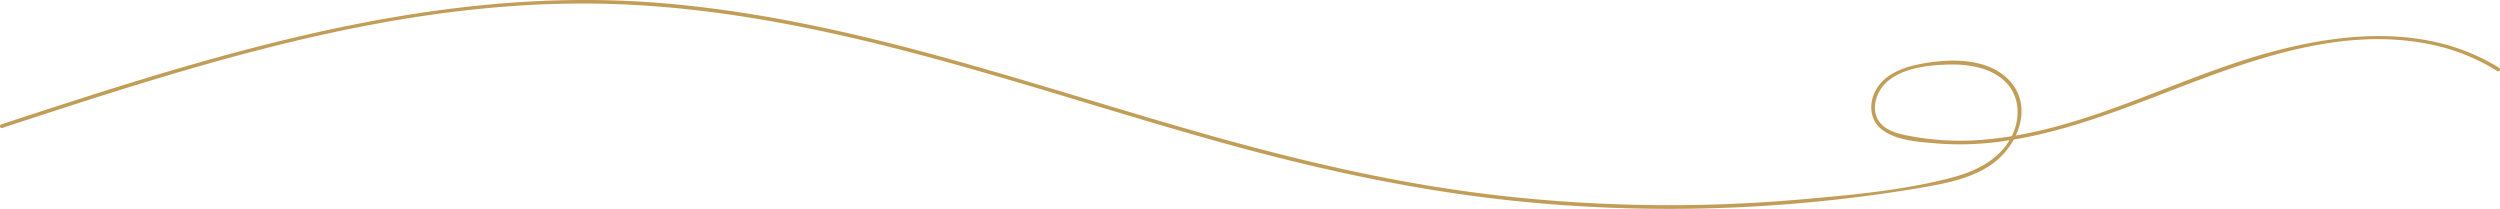 <svg id="Groupe_87" data-name="Groupe 87" xmlns="http://www.w3.org/2000/svg" xmlns:xlink="http://www.w3.org/1999/xlink" width="2038.22" height="170.276" viewBox="0 0 2038.22 170.276">
  <defs>
    <clipPath id="clip-path">
      <rect id="Rectangle_26" data-name="Rectangle 26" width="2038.22" height="170.276" fill="none"/>
    </clipPath>
  </defs>
  <g id="Groupe_86" data-name="Groupe 86" clip-path="url(#clip-path)">
    <path id="Tracé_295" data-name="Tracé 295" d="M2037.514,55.322c-57.891-36.062-128.8-29.166-191.628-11.3-75.452,21.456-145.812,61.939-224.956,69.524a221.234,221.234,0,0,1-59.974-1.952c-9.245-1.652-20.446-3.367-27.232-10.484-8.653-9.076-5.328-23.58,2.424-32.076,12.015-13.167,34.524-15.863,51.377-16.376,14.745-.448,30.969,1.491,43.2,10.411,16.066,11.713,17.8,32.335,8.808,49.133-9.829,18.354-29.177,27.63-48.513,32.7-39.663,10.4-82.082,14.118-122.825,17.689a1229.14,1229.14,0,0,1-249.535-3.575c-80.374-9.376-159.025-27.831-236.783-49.867C833.916,67.218,687.088,13.477,532.545,2.028,370.009-10.014,211.5,33.456,58.265,82.777Q29.619,92,1.039,101.418c-1.827.6-1.045,3.5.8,2.893C166.686,50.257,336.552-4.871,512.318,3.779,680.046,12.033,838.7,72.743,998.986,117.058c81.081,22.416,163.232,39.981,247.084,47.843a1229.325,1229.325,0,0,0,265.192-3.853c20.15-2.488,40.269-5.4,60.257-8.964,17.98-3.208,36.6-7.317,51.9-17.834,21.531-14.8,35.016-47.2,14.693-68.759-17.806-18.884-49.594-17.851-72.948-13.216-13.98,2.775-29.07,8.264-36.083,21.67-5.433,10.386-4.857,23.372,4.6,31.171,11.645,9.606,30.779,10.581,45.174,11.819a245.666,245.666,0,0,0,57.082-2.235c41.743-6.2,81.712-20.783,120.949-35.817,71.434-27.37,149.806-59.384,227.68-42.045A164.573,164.573,0,0,1,2036,57.912c1.643,1.024,3.151-1.57,1.514-2.59" fill="#c19d57"/>
  </g>
</svg>
